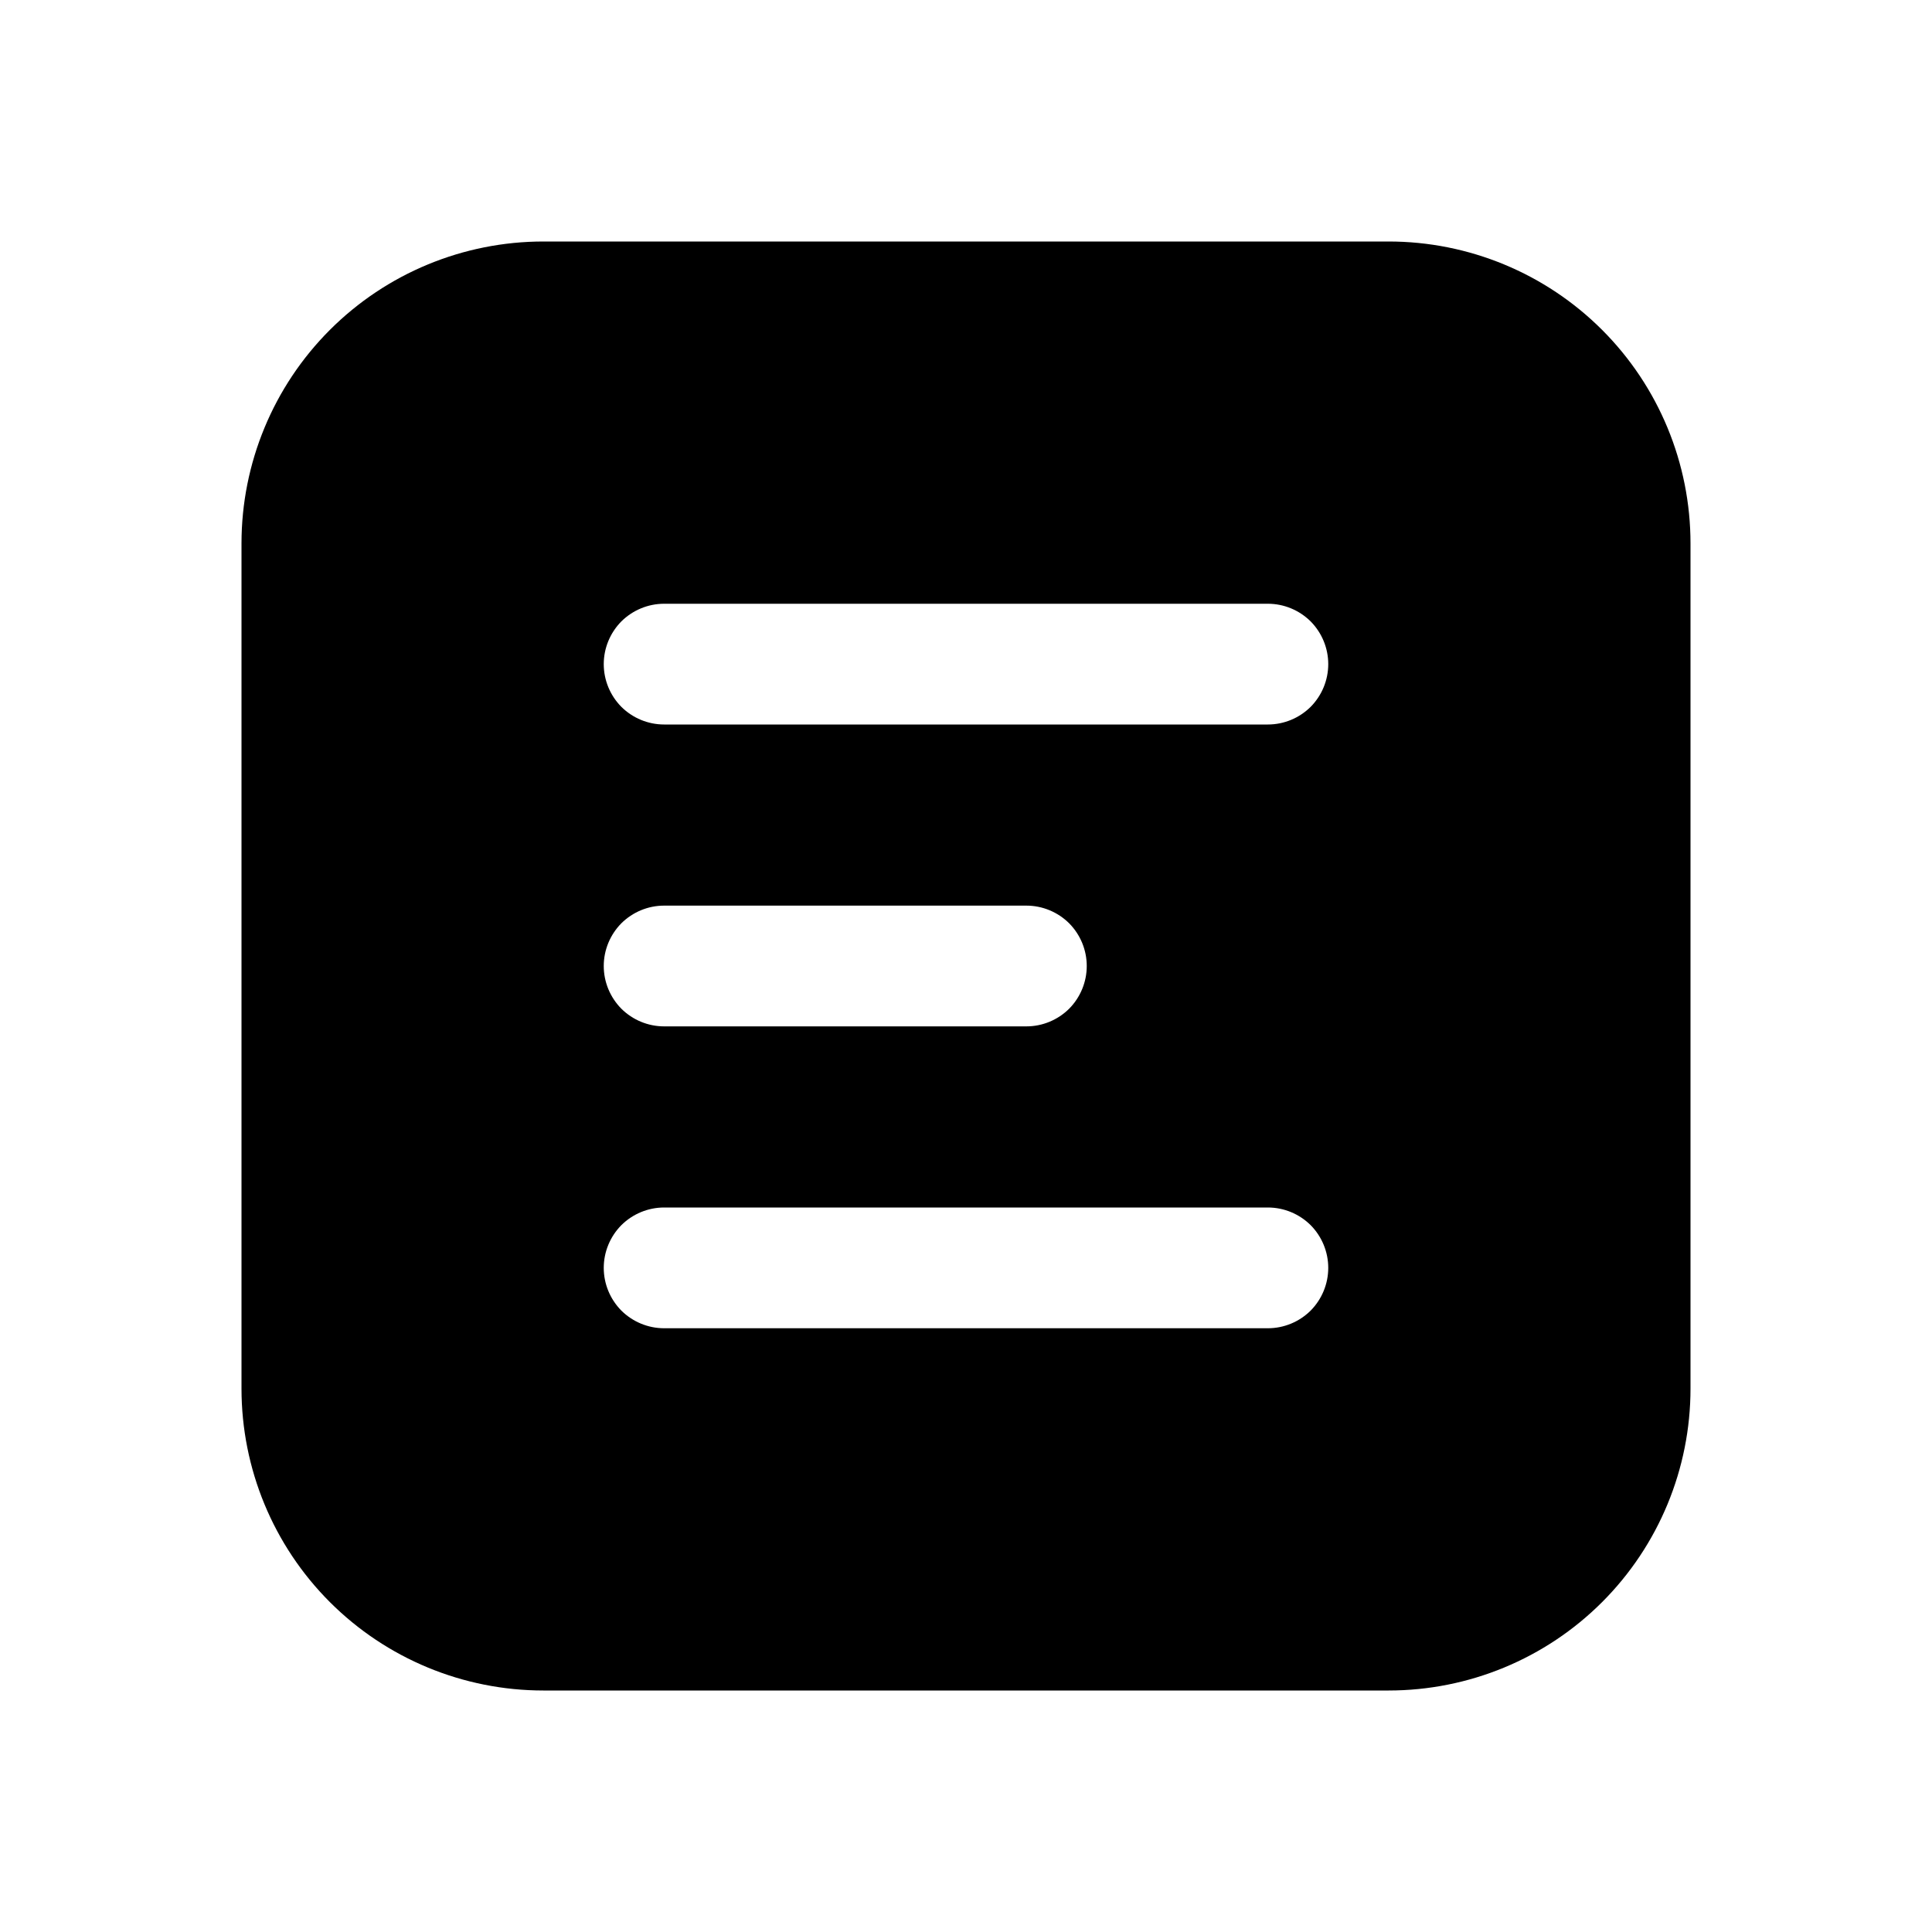 <?xml version="1.0" encoding="UTF-8"?> <svg xmlns="http://www.w3.org/2000/svg" width="16" height="16" viewBox="0 0 16 16" fill="none"><path d="M4.5 2C3.837 2 3.201 2.263 2.732 2.732C2.263 3.201 2 3.837 2 4.5V11.5C2 12.163 2.263 12.799 2.732 13.268C3.201 13.737 3.837 14 4.5 14H11.5C12.163 14 12.799 13.737 13.268 13.268C13.737 12.799 14 12.163 14 11.5V4.5C14 3.837 13.737 3.201 13.268 2.732C12.799 2.263 12.163 2 11.5 2H4.5ZM5.5 5H10.5C10.633 5 10.76 5.053 10.854 5.146C10.947 5.24 11 5.367 11 5.5C11 5.633 10.947 5.76 10.854 5.854C10.76 5.947 10.633 6 10.5 6H5.5C5.367 6 5.24 5.947 5.146 5.854C5.053 5.76 5 5.633 5 5.5C5 5.367 5.053 5.24 5.146 5.146C5.24 5.053 5.367 5 5.5 5ZM5.5 7.5H8.5C8.633 7.5 8.76 7.553 8.854 7.646C8.947 7.74 9 7.867 9 8C9 8.133 8.947 8.26 8.854 8.354C8.76 8.447 8.633 8.5 8.5 8.5H5.5C5.367 8.5 5.24 8.447 5.146 8.354C5.053 8.26 5 8.133 5 8C5 7.867 5.053 7.74 5.146 7.646C5.24 7.553 5.367 7.5 5.5 7.5ZM5.5 10H10.5C10.633 10 10.76 10.053 10.854 10.146C10.947 10.24 11 10.367 11 10.5C11 10.633 10.947 10.76 10.854 10.854C10.76 10.947 10.633 11 10.5 11H5.5C5.367 11 5.24 10.947 5.146 10.854C5.053 10.76 5 10.633 5 10.5C5 10.367 5.053 10.24 5.146 10.146C5.24 10.053 5.367 10 5.5 10Z" fill="black"></path></svg> 